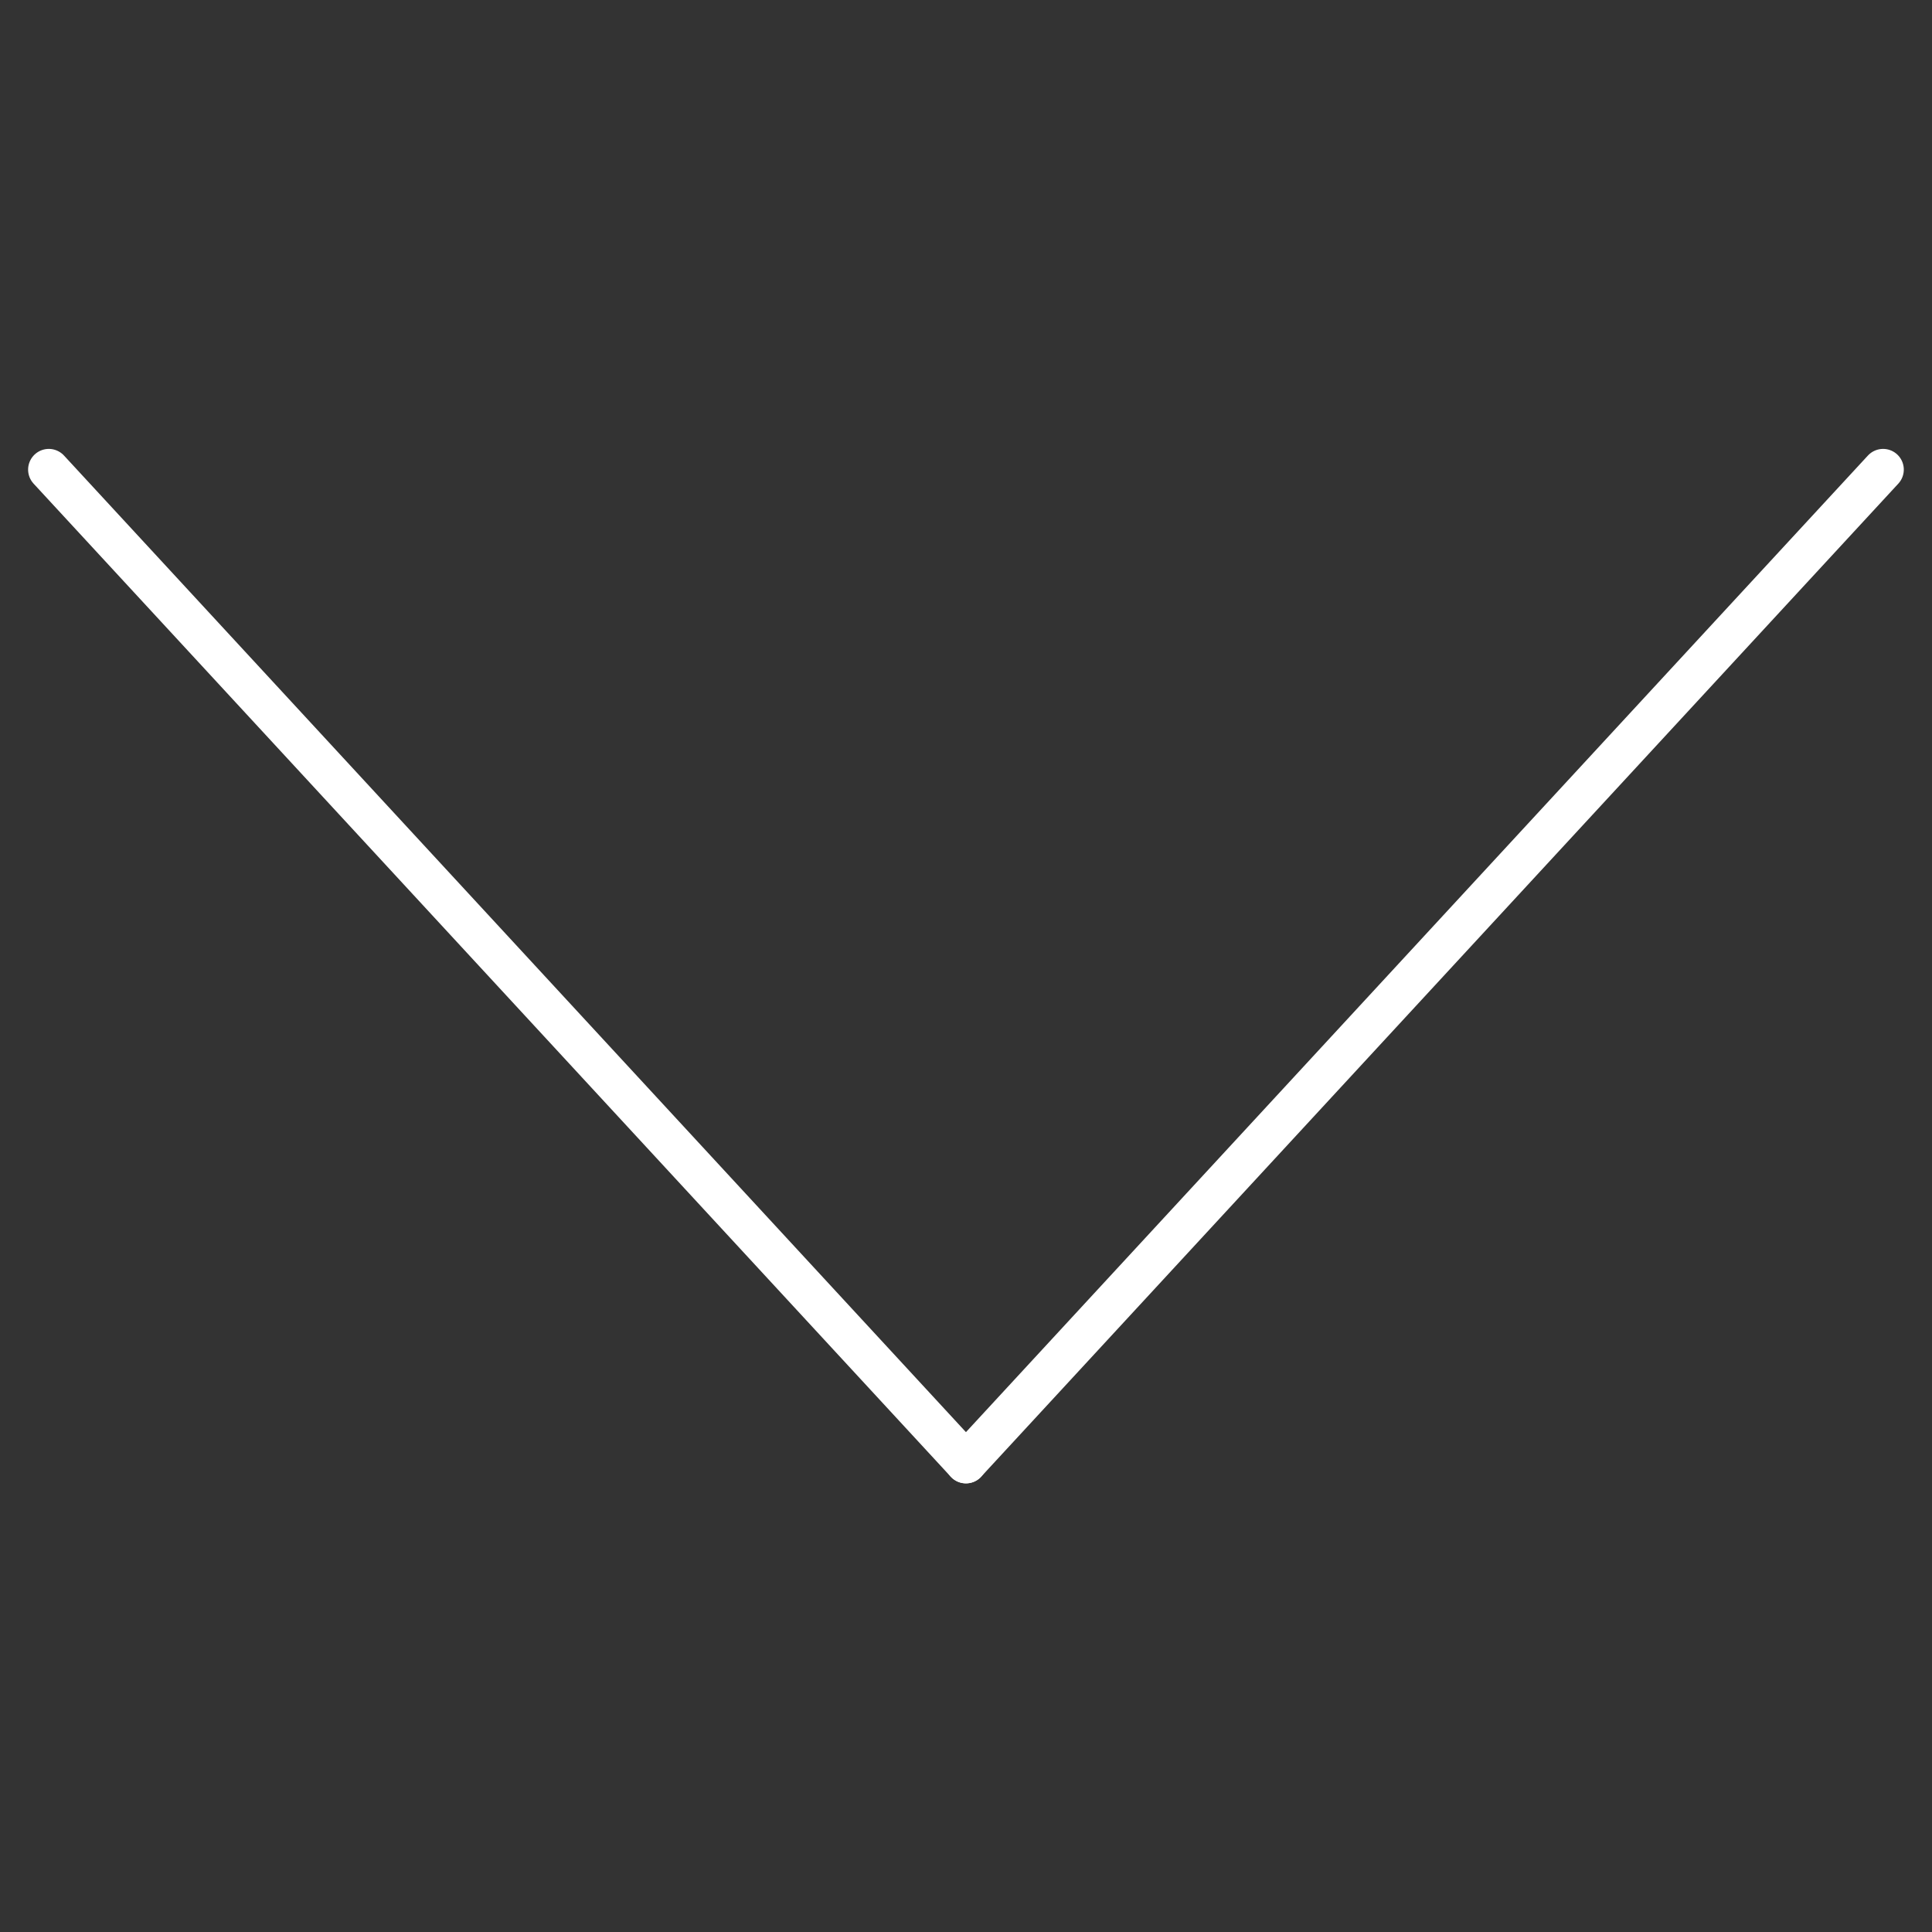 <?xml version="1.0" encoding="UTF-8"?> <!-- Generator: Adobe Illustrator 21.1.0, SVG Export Plug-In . SVG Version: 6.00 Build 0) --> <svg xmlns:cc="http://creativecommons.org/ns#" xmlns:dc="http://purl.org/dc/elements/1.1/" xmlns:inkscape="http://www.inkscape.org/namespaces/inkscape" xmlns:rdf="http://www.w3.org/1999/02/22-rdf-syntax-ns#" xmlns:sodipodi="http://sodipodi.sourceforge.net/DTD/sodipodi-0.dtd" xmlns:svg="http://www.w3.org/2000/svg" xmlns="http://www.w3.org/2000/svg" xmlns:xlink="http://www.w3.org/1999/xlink" id="svg8" x="0px" y="0px" viewBox="0 0 700 700" style="enable-background:new 0 0 700 700;" xml:space="preserve"><rect x="0" y="0" width="700" height="700" fill="#333333" stroke="none"/> <style type="text/css"> .st0{fill:none;stroke:#FFFFFF;stroke-width:15;stroke-linecap:round;stroke-linejoin:round;stroke-miterlimit:6.2;} .st1{fill:#FFFFFF;} .st2{fill:none;stroke:#FFFFFF;stroke-width:15;stroke-linecap:round;stroke-linejoin:round;} .st3{fill:none;stroke:#FFFFFF;stroke-width:15;stroke-linejoin:round;} .st4{fill:none;stroke:#FFFFFF;stroke-width:15;stroke-linejoin:round;stroke-miterlimit:6.2;} .st5{fill:none;stroke:#FFFFFF;stroke-width:15;stroke-linecap:round;stroke-linejoin:bevel;} .st6{fill:none;stroke:#FFFFFF;stroke-width:15;} .st7{fill:none;stroke:#FFFFFF;stroke-width:15;stroke-linecap:round;} </style> <g id="layer1" transform="translate(244.173,202.685)"> <g id="g2151" transform="translate(708.395,-1395.242)"> <path id="path851" class="st0" d="M1994.2-7286.7c12.8-9.6,11.3-29.6,0-40.9l-136.8-136.8c-11.3-11.3-29.6-11.3-40.9,0 L1594.5-7243l-221.6,221.2c-11.4,70.9-23.2,142.2-34.6,213.1l212.3-35.4c114.8-114.8,169-168.8,223.8-223.4 C1829.2-7121.9,1883-7175.6,1994.2-7286.7L1994.2-7286.7z"></path> <path id="rect919" class="st1" d="M1928-7220.5l-2.4,2.4c-7.5,7.5-19.7,7.5-27.2,0l-152.7-152.7c-7.5-7.5-7.5-19.7,0-27.2l2.4-2.4 c7.5-7.5,19.7-7.5,27.2,0l152.7,152.7C1935.5-7240.2,1935.5-7228,1928-7220.5z"></path> <path id="path925" class="st1" d="M1465.2-6811.7l-122.1-122.1l-4.8,125.2L1465.2-6811.7z"></path> <path id="rect927" class="st1" d="M1569.6-6864.3l-2.4,2.4c-7.5,7.5-19.7,7.5-27.2,0l-152.7-152.7c-7.5-7.5-7.5-19.7,0-27.2 l2.4-2.4c7.5-7.5,19.7-7.5,27.2,0l152.7,152.7C1577.1-6884,1577.1-6871.8,1569.6-6864.3z"></path> </g> <g id="g2099" transform="translate(-22.725,-737.991)"> <ellipse id="path1009" class="st1" cx="-717" cy="-7974.7" rx="20.2" ry="20.2"></ellipse> <path id="path1011" class="st2" d="M-717-7907.4v143.1"></path> <path id="rect1013" class="st0" d="M-1035.1-8076.7c-8,0-14.4,6.4-14.4,14.4v391.4c0,8,6.4,14.4,14.4,14.4h87.8v137.1l269.8-137.1 h119.6h159.1c8,0,14.4-6.4,14.4-14.4v-391.4c0-8-6.4-14.4-14.4-14.4H-1035.1z"></path> </g> <g id="g2242" transform="translate(556.426,-843.569)"> <path id="path1080" class="st2" d="M-4766.7-2931.5h155.4l263.2-411.2h90.4h155.4"></path> <path id="path1084" class="st2" d="M-4102.3-3342.7l-149.9-75.6"></path> <path id="path1100" class="st2" d="M-4102.3-3342.7l-149.9,75.6"></path> <path id="path1106" class="st2" d="M-4102.3-2931.5l-149.9-75.6"></path> <path id="path1108" class="st2" d="M-4102.3-2931.5l-149.9,75.6"></path> <path id="path1092" class="st2" d="M-4766.9-3342.7h155.4l263.2,411.2h90.4h155.4"></path> </g> <g id="g2234" transform="translate(-396.859,-1264.916)"> <path id="rect989-9" class="st0" d="M-3701.7-4517.9h395.6c12.7,0,23,10.2,23,22.9v544.6c0,12.7-10.3,22.9-23,22.9h-395.6 c-12.7,0-23-10.2-23-22.9V-4495C-3724.7-4507.7-3714.5-4517.9-3701.7-4517.9z"></path> <path id="path1131" class="st2" d="M-3723-4572.4h439.6"></path> <path id="path1133" class="st2" d="M-3628.8-4441.7v437.9"></path> <path id="path1135" class="st2" d="M-3503.9-4441.7v437.9"></path> <path id="path1137" class="st2" d="M-3379-4441.7v437.9"></path> <path id="path1139" class="st2" d="M-3567.8-4592.5h129.1"></path> </g> <g id="g2165" transform="translate(-1842.218,-908.827)"> <path id="rect1147" class="st0" d="M-6362.2-4480.9l0,191.4c0,4.8-3.2,8.6-7.1,8.6H-7020c-4,0-7.1-3.8-7.1-8.6v-191.4"></path> <g id="g1663" transform="matrix(1,0,0,-1,-440.27,-837.778)"> <path id="path1149" class="st2" d="M-6254.4,4113.2v-570.1"></path> <path id="path1151" class="st2" d="M-6254.4,3543.1l-164.3,167.9"></path> <path id="path1153" class="st2" d="M-6254.4,3543.1l164.3,167.9"></path> </g> </g> <g id="g2170" transform="translate(-1852.396,-902.058)"> <path id="path1239" class="st2" d="M-5188.7-4290.7l0-664.4"></path> <path id="path1241" class="st2" d="M-5055.9-4290.3l-265.6,0"></path> <path id="path1243" class="st2" d="M-5055.9-4955.4l-265.6,0"></path> </g> <g id="g2065" transform="translate(150.4,-731.41)"> <path id="path1247" class="st2" d="M-2701.5-7804.5h664.5"></path> <path id="path1249" class="st2" d="M-2701.5-8028.2h664.5"></path> <path id="path1251" class="st2" d="M-2701.5-7580.9h664.5"></path> </g> <g id="g1580" transform="matrix(1.402,0,0,1.456,666.007,-1856.044)"> <path id="path1339" class="st0" d="M1324-3577.5v321H956.6v-456.1l0,0h225.9"></path> <path id="path1341" class="st2" d="M1319.1-3572.8h-136.6c-2.7,0-4.9-2.1-4.9-4.7v-130.4c0-2.6,2.2-4.7,4.9-4.7l141.5,135.1 C1324-3574.9,1321.8-3572.8,1319.1-3572.8z"></path> </g> <g id="g1592" transform="matrix(1.403,0,0,1.395,-518.943,-1492.03)"> <g id="g1584" transform="matrix(0.82,0,0,0.819,-1000.815,8.591)"> <path id="path1325" class="st0" d="M-32.8-3657.5v409.5h-447.4v-581.8l0,0h275"></path> <path id="rect1297" class="st2" d="M-38.8-3651.5h-166.4c-3.3,0-6-2.7-6-6v-166.4c0-3.3,2.7-6,6-6l172.3,172.3 C-32.8-3654.2-35.5-3651.5-38.8-3651.5z"></path> </g> <path id="path1343" class="st2" d="M-1314.2-2817.3h212.2"></path> <path id="path1345" class="st2" d="M-1314.2-2895.7h212.2"></path> <path id="path1347" class="st2" d="M-1314.2-2738.8h212.2"></path> </g> <g id="g2117" transform="translate(604.6,-721.44)"> <path id="rect1357" class="st3" d="M-3231.9-6539c166.3,0,332.5,0,498.8,0c55.4,55.4,110.8,110.8,166.3,166.3 c0,166.3,0,332.5,0,498.8c-221.7,0-443.3,0-665,0C-3231.9-6095.7-3231.9-6317.4-3231.9-6539L-3231.9-6539z"></path> <rect id="rect1361" x="-3036.7" y="-6539" class="st3" width="274.7" height="179.2"></rect> <path id="path1365" class="st2" d="M-2846.7-6479.5v58.6"></path> <g id="g1379" transform="matrix(1.152,0,0,1.152,2485.573,-1321.016)"> <rect id="rect1363" x="-4859.9" y="-4184.2" class="st3" width="372.7" height="232.7"></rect> <g id="g1373"> <path id="path1367" class="st2" d="M-4550.8-4110h-245.4"></path> <path id="path1369" class="st2" d="M-4550.8-4025.7h-245.4"></path> </g> </g> </g> <g id="g1607" transform="translate(1226.356,-2041.938)"> <path id="path1381" class="st4" d="M3063.3-6674.5v85 M2668.5-6589.5v-237.1l0,0h242.7"></path> <path id="path1383" class="st2" d="M3058.1-6669.2h-146.8c-2.9,0-5.3-2.3-5.3-5.3v-146.8c0-2.9,2.3-5.3,5.3-5.3l152.1,152 C3063.3-6671.6,3061-6669.2,3058.1-6669.2z"></path> <path id="path1410" class="st2" d="M3089.8-6524h48.2"></path> <path id="path1402" class="st3" d="M2670.7-6341.5h-137.3v-243.8l0,0h665v243.8h-126.6"></path> <g id="g1597" transform="translate(-171.601,-248.728)"> <path id="path1385" class="st2" d="M2923.5-6063.9h228.1"></path> <path id="path1389" class="st2" d="M2923.5-5992.6h228.1"></path> <rect id="rect1393" x="2837" y="-6143.7" class="st3" width="401.1" height="230.9"></rect> </g> </g> <g id="g2246" transform="translate(-651.262,-907.691)"> <path id="path1419" class="st2" d="M-6722.2-1416.2l664.6-664.6"></path> <path id="path1421" class="st2" d="M-6722.2-2080.9l664.6,664.6"></path> </g> <g id="g2077" transform="translate(238.126,-1067.783)"> <path id="ellipse1423" class="st2" d="M-5832.5-7736.5c84.7-84.7,220.8-85.8,304.1-2.5c83.3,83.3,82.2,219.5-2.5,304.2 c-84.7,84.7-220.8,85.8-304.1,2.5C-5918.3-7515.6-5917.2-7651.8-5832.5-7736.5z"></path> <path id="path1425" class="st2" d="M-5231.8-7135.9l-299-299"></path> </g> <g id="g2129" transform="translate(986.163,-854.725)"> <path id="path1455" class="st0" d="M-80-6336.5h-132.8v-69.2l0,0H-80V-6336.5z"></path> <g id="g1632" transform="translate(-791.988,-1017.274)"> <path id="path1451" class="st0" d="M915.5-4723.5h-540v-595.8l0,0h540V-4723.5z"></path> <path id="path1457" class="st0" d="M815.7-5271.6H475.4v-26l0,0h340.3V-5271.6z"></path> </g> <g id="g1488" transform="matrix(1.165,0,0,1.163,3430.166,-880.554)"> <g id="g1628"> <path id="path1343-2" class="st2" d="M-3198.4-4467.1h258.4"></path> <path id="path1345-2" class="st2" d="M-3198.4-4560.1h258.4"></path> <path id="path1347-0" class="st2" d="M-3198.4-4374h258.4"></path> <path id="path1347-0-7" class="st2" d="M-3200.6-4280.9h258.4"></path> </g> </g> </g> <g id="g2178" transform="translate(-1784.909,-907.88)"> <path id="ellipse1490" class="st2" d="M-3861-4779.4c25.4-43.1,81.1-58.2,124.3-33.7c43.3,24.5,57.8,79.3,32.4,122.4 c-25.4,43.1-81.1,58.2-124.3,33.7S-3886.4-4736.3-3861-4779.4z"></path> <path id="path1492" class="st2" d="M-3582.3-4617l-124.1-70.2"></path> <path id="ellipse1494" class="st2" d="M-3861-4454.6c25.4,43.1,81.1,58.2,124.3,33.7c43.3-24.5,57.8-79.3,32.4-122.4 c-25.4-43.1-81.1-58.2-124.3-33.7C-3871.9-4552.5-3886.4-4497.7-3861-4454.6z"></path> <path id="path1496" class="st2" d="M-3582.3-4617l-124.1,70.2"></path> <path id="path1498" class="st2" d="M-3582.3-4617l373.4-112.5"></path> <path id="path1500" class="st2" d="M-3582.3-4617l373.4,112.5"></path> </g> <g id="g2260" transform="translate(-375.209,-976.967)"> <g id="g1542" transform="matrix(1.523,0,0,1.521,447.422,-646.112)"> <path id="path1537" class="st2" d="M-5813.6-824.9v-72.7"></path> <path id="path1506" class="st2" d="M-5813.6-460.7v-247"></path> <ellipse id="path1512" class="st5" cx="-5813.6" cy="-766.3" rx="89.2" ry="89.1"></ellipse> </g> <g id="g1547" transform="matrix(1.523,0,0,1.521,449.929,-646.112)"> <path id="path1530" class="st2" d="M-5655.5-658.9v-238.6"></path> <path id="path1510" class="st2" d="M-5655.5-460.7v-81"></path> <ellipse id="circle1514" class="st5" cx="-5655.5" cy="-600.4" rx="89.2" ry="89.1"></ellipse> </g> <g id="g1552" transform="matrix(1.523,0,0,1.521,405.229,-644.485)"> <path id="path1523" class="st2" d="M-5466.4-774.5v-124.1"></path> <path id="path1508" class="st2" d="M-5466.4-461.8v-195.5"></path> <ellipse id="circle1516" class="st5" cx="-5466.4" cy="-715.9" rx="89.2" ry="89.1"></ellipse> </g> </g> <g id="g2634" transform="translate(-228.226,-219.406)"> <rect id="rect989-0" x="-8505.4" y="-7041.1" class="st0" width="438.5" height="665"></rect> <path id="path993-1" class="st2" d="M-8316.4-6708.6h499.1"></path> <path id="path995-0" class="st2" d="M-7817.3-6708.6l-147,143.8"></path> <path id="path997-6" class="st2" d="M-7817.3-6708.6l-147-143.8"></path> </g> <g id="g2640" transform="translate(-215.526,-196.222)"> <rect id="rect2604" x="-7083.2" y="-7064.2" class="st0" width="438.5" height="665"></rect> <path id="path2606" class="st2" d="M-6395.2-6731.7h-499.1"></path> <path id="path2608" class="st2" d="M-6894.2-6731.7l147,143.8"></path> <path id="path2610" class="st2" d="M-6894.2-6731.7l147-143.8"></path> </g> <g id="g2158" transform="translate(-1893.251,-908.484)"> <path id="rect1147-4" class="st0" d="M-7694-4481.2l0,191.4c0,4.8-3.2,8.6-7.1,8.6h-650.7c-4,0-7.1-3.8-7.1-8.6v-191.4"></path> <g id="g1663-9" transform="translate(-755.121,-593.01)"> <path id="path1149-7" class="st2" d="M-7271.4-3788.2v-570.1"></path> <path id="path1151-5" class="st2" d="M-7271.4-4358.3l-164.3,167.9"></path> <path id="path1153-4" class="st2" d="M-7271.4-4358.3l164.3,167.9"></path> </g> </g> <path id="path1245-9" class="st2" d="M1783.1-3986.7h664.4"></path> <g id="g1713" transform="translate(152.4,-1113.367)"> <path id="path1245" class="st2" d="M197.2-2947.3h664.4"></path> <path id="path1709" class="st2" d="M529.4-3279.5v664.4"></path> </g> <g id="g2089" transform="translate(-401.075,-1192.866)"> <path id="ellipse1717" class="st2" d="M-9787-7611.4c84.7-84.7,220.8-85.8,304.1-2.5s82.2,219.5-2.5,304.2 c-84.7,84.7-220.8,85.8-304.1,2.5C-9872.8-7390.6-9871.7-7526.7-9787-7611.4z"></path> <path id="path1719" class="st2" d="M-9186.4-7010.8l-299-299"></path> <path id="path1721" class="st2" d="M-9780-7460.6h287.6"></path> <path id="path1723" class="st2" d="M-9636.2-7604.4v287.6"></path> </g> <g id="g2094" transform="translate(63.361,-1101.994)"> <path id="ellipse1725" class="st2" d="M-7372.8-7702.3c84.7-84.7,220.8-85.8,304.1-2.5c83.3,83.3,82.2,219.5-2.5,304.2 s-220.8,85.8-304.1,2.5C-7458.6-7481.4-7457.5-7617.6-7372.8-7702.3z"></path> <path id="path1727" class="st2" d="M-6772.2-7101.7l-299-299"></path> <path id="path1729" class="st2" d="M-7365.8-7551.5h287.6"></path> </g> <g id="g2083" transform="translate(-7.45,-822.125)"> <path id="ellipse1731" class="st2" d="M-8797.8-7982.2c84.7-84.7,220.8-85.8,304.1-2.5c83.3,83.3,82.2,219.5-2.5,304.2 c-84.7,84.7-220.8,85.8-304.1,2.5C-8883.6-7761.3-8882.5-7897.5-8797.8-7982.2z"></path> <path id="path1733" class="st2" d="M-8197.1-7381.5l-299-299"></path> </g> <g id="g2189" transform="translate(-3120.861,-421.046)"> <rect id="rect931" x="-7131.4" y="-2484.5" class="st0" width="581.8" height="581.8"></rect> <path id="path1745" class="st0" d="M-7048.3-2484.5v-83.2l0,0h581.8v581.8h-83.2"></path> </g> <g id="g2202" transform="translate(-312.384,-1532.921)"> <path id="path993-9" class="st2" d="M1294.8-3743.8h-269.1c-230.7,0-230.7-352.3,19.7-352.3h342h132.5"></path> <path id="path995-1" class="st2" d="M1519.8-4096.1l-147,143.8"></path> <path id="path997-1" class="st2" d="M1519.8-4096.1l-147-143.8"></path> </g> <g id="g2214" transform="translate(56.755,-1230.297)"> <path id="path1801" class="st2" d="M-903.7-4046.5h269.1c230.7,0,230.7-352.3-19.7-352.3h-342h-132.5"></path> <path id="path1803" class="st2" d="M-1128.7-4398.7l147,143.8"></path> <path id="path1805" class="st2" d="M-1128.7-4398.7l147-143.8"></path> </g> <g id="g2197" transform="translate(-1808.65,-1076.804)"> <path id="path1803-1" class="st2" d="M-3653-2848.8l-359.8,332.3"></path> <path id="path1805-1" class="st2" d="M-3653-2848.8l-359.8-332.3"></path> </g> <g id="g2193" transform="translate(-2672.449,-836.66)"> <path id="path1803-1-2" class="st2" d="M-7427.2-3150.1l359.8,332.3"></path> <path id="path1805-1-8" class="st2" d="M-7427.2-3150.1l359.8-332.3"></path> </g> <g id="g2226" transform="translate(164.238,-1072.357)"> <g id="g1871" transform="matrix(1.026,0,0,1.026,-467.165,-277.974)"> <path id="path1803-14" class="st2" d="M-758.1-2744.8l147,143.8"></path> <path id="path1805-8" class="st2" d="M-758.1-2744.8l147-143.8"></path> </g> <path id="path1884" class="st6" d="M-1245.2-2834.5c0,104.6,63,198.9,159.7,239c96.7,40,208,17.9,282-56.1 c74-74,96.1-185.2,56.1-281.9c-40.1-96.7-132.8-159.7-237.4-159.7l-260.2,0"></path> </g> <path id="path1891" class="st2" d="M-5047.2-2702h-665l340.3-286.7L-5047.2-2702z M-5450.9-2323.7h-175.9V-2702h488.2v378.2h-175.9 M-5450.9-2324.2v-181.6l0,0h136.5v181.6"></path> <g id="g2220" transform="translate(-24.145,-1106.224)"> <g id="g1919" transform="matrix(-1.026,0,0,1.026,-903.165,-277.974)"> <path id="path1915" class="st2" d="M1251.7-2836.6l147,143.8"></path> <path id="path1917" class="st2" d="M1251.7-2836.6l147-143.8"></path> </g> <path id="path1921" class="st6" d="M-2187.3-2928.6c0,104.6-63,198.9-159.7,239c-96.7,40-208,17.9-282-56.1 c-74-74-96.1-185.2-56.1-281.9c40.1-96.7,132.8-159.7,237.4-159.7l260.2,0"></path> </g> <g id="g2107" transform="translate(-240.947,-1137.516)"> <ellipse id="path1934" transform="matrix(0.707 -0.707 0.707 0.707 5558.39 -1377.745)" class="st2" cx="1116.1" cy="-7398.4" rx="332.5" ry="332.5"></ellipse> <ellipse id="circle1936" transform="matrix(0.707 -0.707 0.707 0.707 5558.39 -1377.745)" class="st2" cx="1116.1" cy="-7398.4" rx="225" ry="225"></ellipse> <path id="path1962" class="st2" d="M1275.2-7239.3l75.8,75.8"></path> <path id="path1940" class="st2" d="M881.2-7633.3l75.8,75.8"></path> <path id="path1955" class="st2" d="M957-7239.3l-75.8,75.8"></path> <path id="path1942" class="st2" d="M1351-7633.3l-75.8,75.8"></path> </g> <g id="g2185" transform="translate(-291.467,-1158.517)"> <path id="ellipse1423-3" class="st2" d="M2370.1-4366.4c0-65.1,53.5-117.9,119.6-117.9c66,0,119.6,52.8,119.6,117.9 c0,65.1-53.5,117.9-119.6,117.9C2423.7-4248.5,2370.1-4301.3,2370.1-4366.4z"></path> <path id="path1425-8" class="st2" d="M3034.9-4366.4l-425.5,0"></path> <path id="path1992" class="st2" d="M2820.7-4267.8l0-98.5"></path> <path id="path1994" class="st2" d="M2888.5-4284.9l0-81.5"></path> <path id="path1998" class="st2" d="M2956.3-4267.9l0-98.5"></path> </g> <path id="path2006" class="st2" d="M3797.2-4302.6l90.4,224.9l242.1,16.4l-186.2,155.4l59.2,235.1l-205.5-128.9l-205.5,128.9 l59.2-235.1l-186.2-155.4l242.1-16.4L3797.2-4302.6z"></path> <g id="g2209" transform="translate(-1.409,-1533.7)"> <path id="ellipse1490-5" class="st2" d="M3628.6-4278.4c25.4-43.1,81.1-58.2,124.3-33.7c43.3,24.5,57.8,79.3,32.4,122.4 c-25.4,43.1-81.1,58.2-124.3,33.7S3603.2-4235.3,3628.6-4278.4z"></path> <path id="ellipse2023" class="st2" d="M3628.6-3792.6c25.4-43.1,81.1-58.2,124.3-33.7s57.8,79.3,32.4,122.4 c-25.4,43.1-81.1,58.2-124.3,33.7S3603.2-3749.5,3628.6-3792.6z"></path> <path id="ellipse2025" class="st2" d="M4111.8-4035.5c25.4-43.1,81.1-58.2,124.3-33.7c43.3,24.5,57.8,79.3,32.4,122.4 c-25.4,43.1-81.1,58.2-124.3,33.7S4086.4-3992.4,4111.8-4035.5z"></path> <path id="path2042" class="st2" d="M3803.6-4185.5l289.6,145.6"></path> <path id="path2046" class="st2" d="M3788.4-3789.2l320.3-161"></path> </g> <g id="g2054" transform="rotate(90,-767.894,-2037.618)"> <path id="path2048" class="st2" d="M-2896.9,5731.4l359.8-332.3"></path> <path id="path2050" class="st2" d="M-2896.9,5731.4l359.8,332.3"></path> </g> <g id="g2060" transform="matrix(0,-1,-1,0,-518.791,-44.239)"> <path id="path2056" class="st2" d="M-371.5-624.6l359.8-332.3"></path> <path id="path2058" class="st2" d="M-371.5-624.6l359.8,332.3"></path> </g> <g id="g2314" transform="translate(-516.093,-545.509)"> <g id="g2266" transform="translate(-2502.509,196.926)"> <g id="g2274-8" transform="translate(1989.08,-136.045)"> <path id="path2264-2" class="st2" d="M-2860.7-2171.6l359.8-236.2"></path> <path id="path2270-3" class="st2" d="M-2860.7-2171.6l359.8,236.2"></path> </g> <path id="path2268-6" class="st7" d="M-906.8-2640v664.7"></path> </g> </g> <g id="g2307" transform="translate(-398.887,-550.17)"> <g id="g2274" transform="matrix(-1,0,0,1,-537.454,65.543)"> <path id="path2264" class="st2" d="M1246.1-2171.6l359.8-236.2"></path> <path id="path2270" class="st2" d="M1246.1-2171.6l359.8,236.2"></path> </g> <path id="path2268" class="st7" d="M-1748.4-2438.4v664.7"></path> </g> <g id="g2390" transform="translate(1422.774,-675.915)"> <ellipse id="circle2373" class="st2" cx="-2297.8" cy="-2156.1" rx="156.1" ry="156.7"></ellipse> <path id="path2385" class="st2" d="M-2629.3-1648.1h663 M-2629.3-1648.1c-0.7-8.5-1-16.9-1-25.4c0-180.1,148.9-326,332.5-326 c183.6,0,332.5,146,332.5,326c0,0,0,0,0,0l0,0c0,8.5-0.3,17-1,25.4"></path> </g> <g id="g2400" transform="translate(-4.647)"> </g> <path id="path2510" class="st2" d="M935.5-2761.3c-20.3-76.4-90.2-129.7-170.1-129.7c-6.4,0-12.8,0.3-19.1,1 M595.6-2761.5 c-2-0.1-4-0.1-5.9-0.1c-86.6,0-156.7,69.4-156.7,155c0,37.2,8.2,80.7,38.1,101.3c161.2,110.8,427.7,110.8,588.9,0 c29.9-20.6,38-64.1,38-101.3c0-85.6-70.2-155-156.7-155c-2,0-4,0-5.9,0.1 M595.4-2761.3c20.3-76.4,90.2-129.7,170.1-129.7 c6.4,0,12.8,0.3,19.1,1"></path> <rect id="rect2519" x="-946.2" y="-7260.5" class="st2" width="665" height="665"></rect> <g id="g2543" transform="translate(108.066,-1823.58)"> <rect id="rect2525" x="-973.8" y="-5261.4" class="st2" width="98" height="98"></rect> <rect id="rect2527" x="-770.8" y="-5261.4" class="st2" width="98" height="98"></rect> <rect id="rect2529" x="-567.8" y="-5261.4" class="st2" width="98" height="98"></rect> <rect id="rect2531" x="-973.8" y="-5045.4" class="st2" width="98" height="98"></rect> <rect id="rect2533" x="-770.8" y="-5045.4" class="st2" width="98" height="98"></rect> <rect id="rect2535" x="-567.8" y="-5045.4" class="st2" width="98" height="98"></rect> </g> <rect id="rect2545" x="-946.2" y="-7191.3" class="st2" width="665" height="526.7"></rect> <g id="g2135-2" transform="translate(-65.371,-968.711)"> <rect id="rect989-0-8" x="-5665.7" y="-6291.8" class="st0" width="438.5" height="665"></rect> <g id="g2645"> <path id="path993-1-6" class="st2" d="M-5915.2-5959.2h499.1"></path> <path id="path995-0-7" class="st2" d="M-5416.2-5959.2l-147,143.8"></path> <path id="path997-6-6" class="st2" d="M-5416.2-5959.2l-147-143.8"></path> </g> </g> <g id="g2597" transform="translate(1196.089,623.788)"> <rect id="rect2589" x="-5395.2" y="-7884.3" class="st0" width="438.5" height="665"></rect> <path id="path2591" class="st2" d="M-5145.6-7551.7h-499.1"></path> <path id="path2593" class="st2" d="M-5644.7-7551.7l147,143.8"></path> <path id="path2595" class="st2" d="M-5644.7-7551.7l147-143.8"></path> </g> <g id="g2694" transform="translate(-131.233,-432.595)"> <path id="path2325" class="st2" d="M2243-2223.6h374.4"></path> <path id="path2327" class="st2" d="M2243-2447.3h374.4"></path> <path id="path2329" class="st2" d="M2243-1999.9h374.4"></path> <circle id="path1755" class="st1" cx="2170.6" cy="-2447.3" r="17.5"></circle> <circle id="path1755-5" class="st1" cx="2170.6" cy="-2223.6" r="17.5"></circle> <circle id="path1755-2" class="st1" cx="2170.6" cy="-1999.9" r="17.5"></circle> <path id="path2653" class="st2" d="M1952.8-2223.6h145.3"></path> <path id="path2655" class="st2" d="M1952.8-2447.3h145.3"></path> <path id="path2657" class="st2" d="M1952.8-1999.9h145.3"></path> </g> <path id="path2662" class="st2" d="M-9883.2-7113.2c-26.5-29.3-53-58.7-79.6-88c-44.5,0-89.1,0-133.6,0 M-10220.8-7113.2 c26.5-29.3,53-58.7,79.6-88c44.5,0,89.1,0,133.6,0 M-9587.3-6654.8c-221.7,0-443.3,0-665,0c0-152.8,0-305.6,0-458.4 c221.7,0,443.3,0,665,0C-9587.3-6960.4-9587.3-6807.6-9587.3-6654.8z"></path> <g id="g2742"> <rect id="rect2666" x="3491.9" y="-7127.5" class="st2" width="665" height="399.1"></rect> <path id="path2668" class="st2" d="M4156.9-7127.5l-665.1-1.3l331.4,294.8L4156.9-7127.5z"></path> <path id="path2671" class="st2" d="M3716.8-6927.3l-225,200.2l665.1-1.3l-226-198.9l-107.6,94.7L3716.8-6927.3z"></path> </g> <path id="path2677" class="st6" d="M-3803.1-8286.6v-502.9h-161.1v586.1h233.6v-665h-314v581.8"></path> <g id="g2737" transform="translate(-30.108,-18.972)"> <path id="path2696" class="st2" d="M3480.4-2664.2c61.5-22.4,126.3-33.9,191.6-33.9c65.3,0,130.1,11.4,191.6,33.8"></path> <path id="circle2698" class="st2" d="M3409.8-2788.9c83.4-33.9,172.4-51.3,262.1-51.3c89.7,0,178.7,17.4,262.1,51.3"></path> <path id="circle2700" class="st2" d="M3339.7-2913c105.1-45.7,218.1-69.2,332.2-69.2c114.2,0,227.2,23.5,332.3,69.2"></path> <ellipse id="path2723" class="st2" cx="3671.9" cy="-2506.6" rx="70.9" ry="70.9"></ellipse> </g> </g> </svg> 